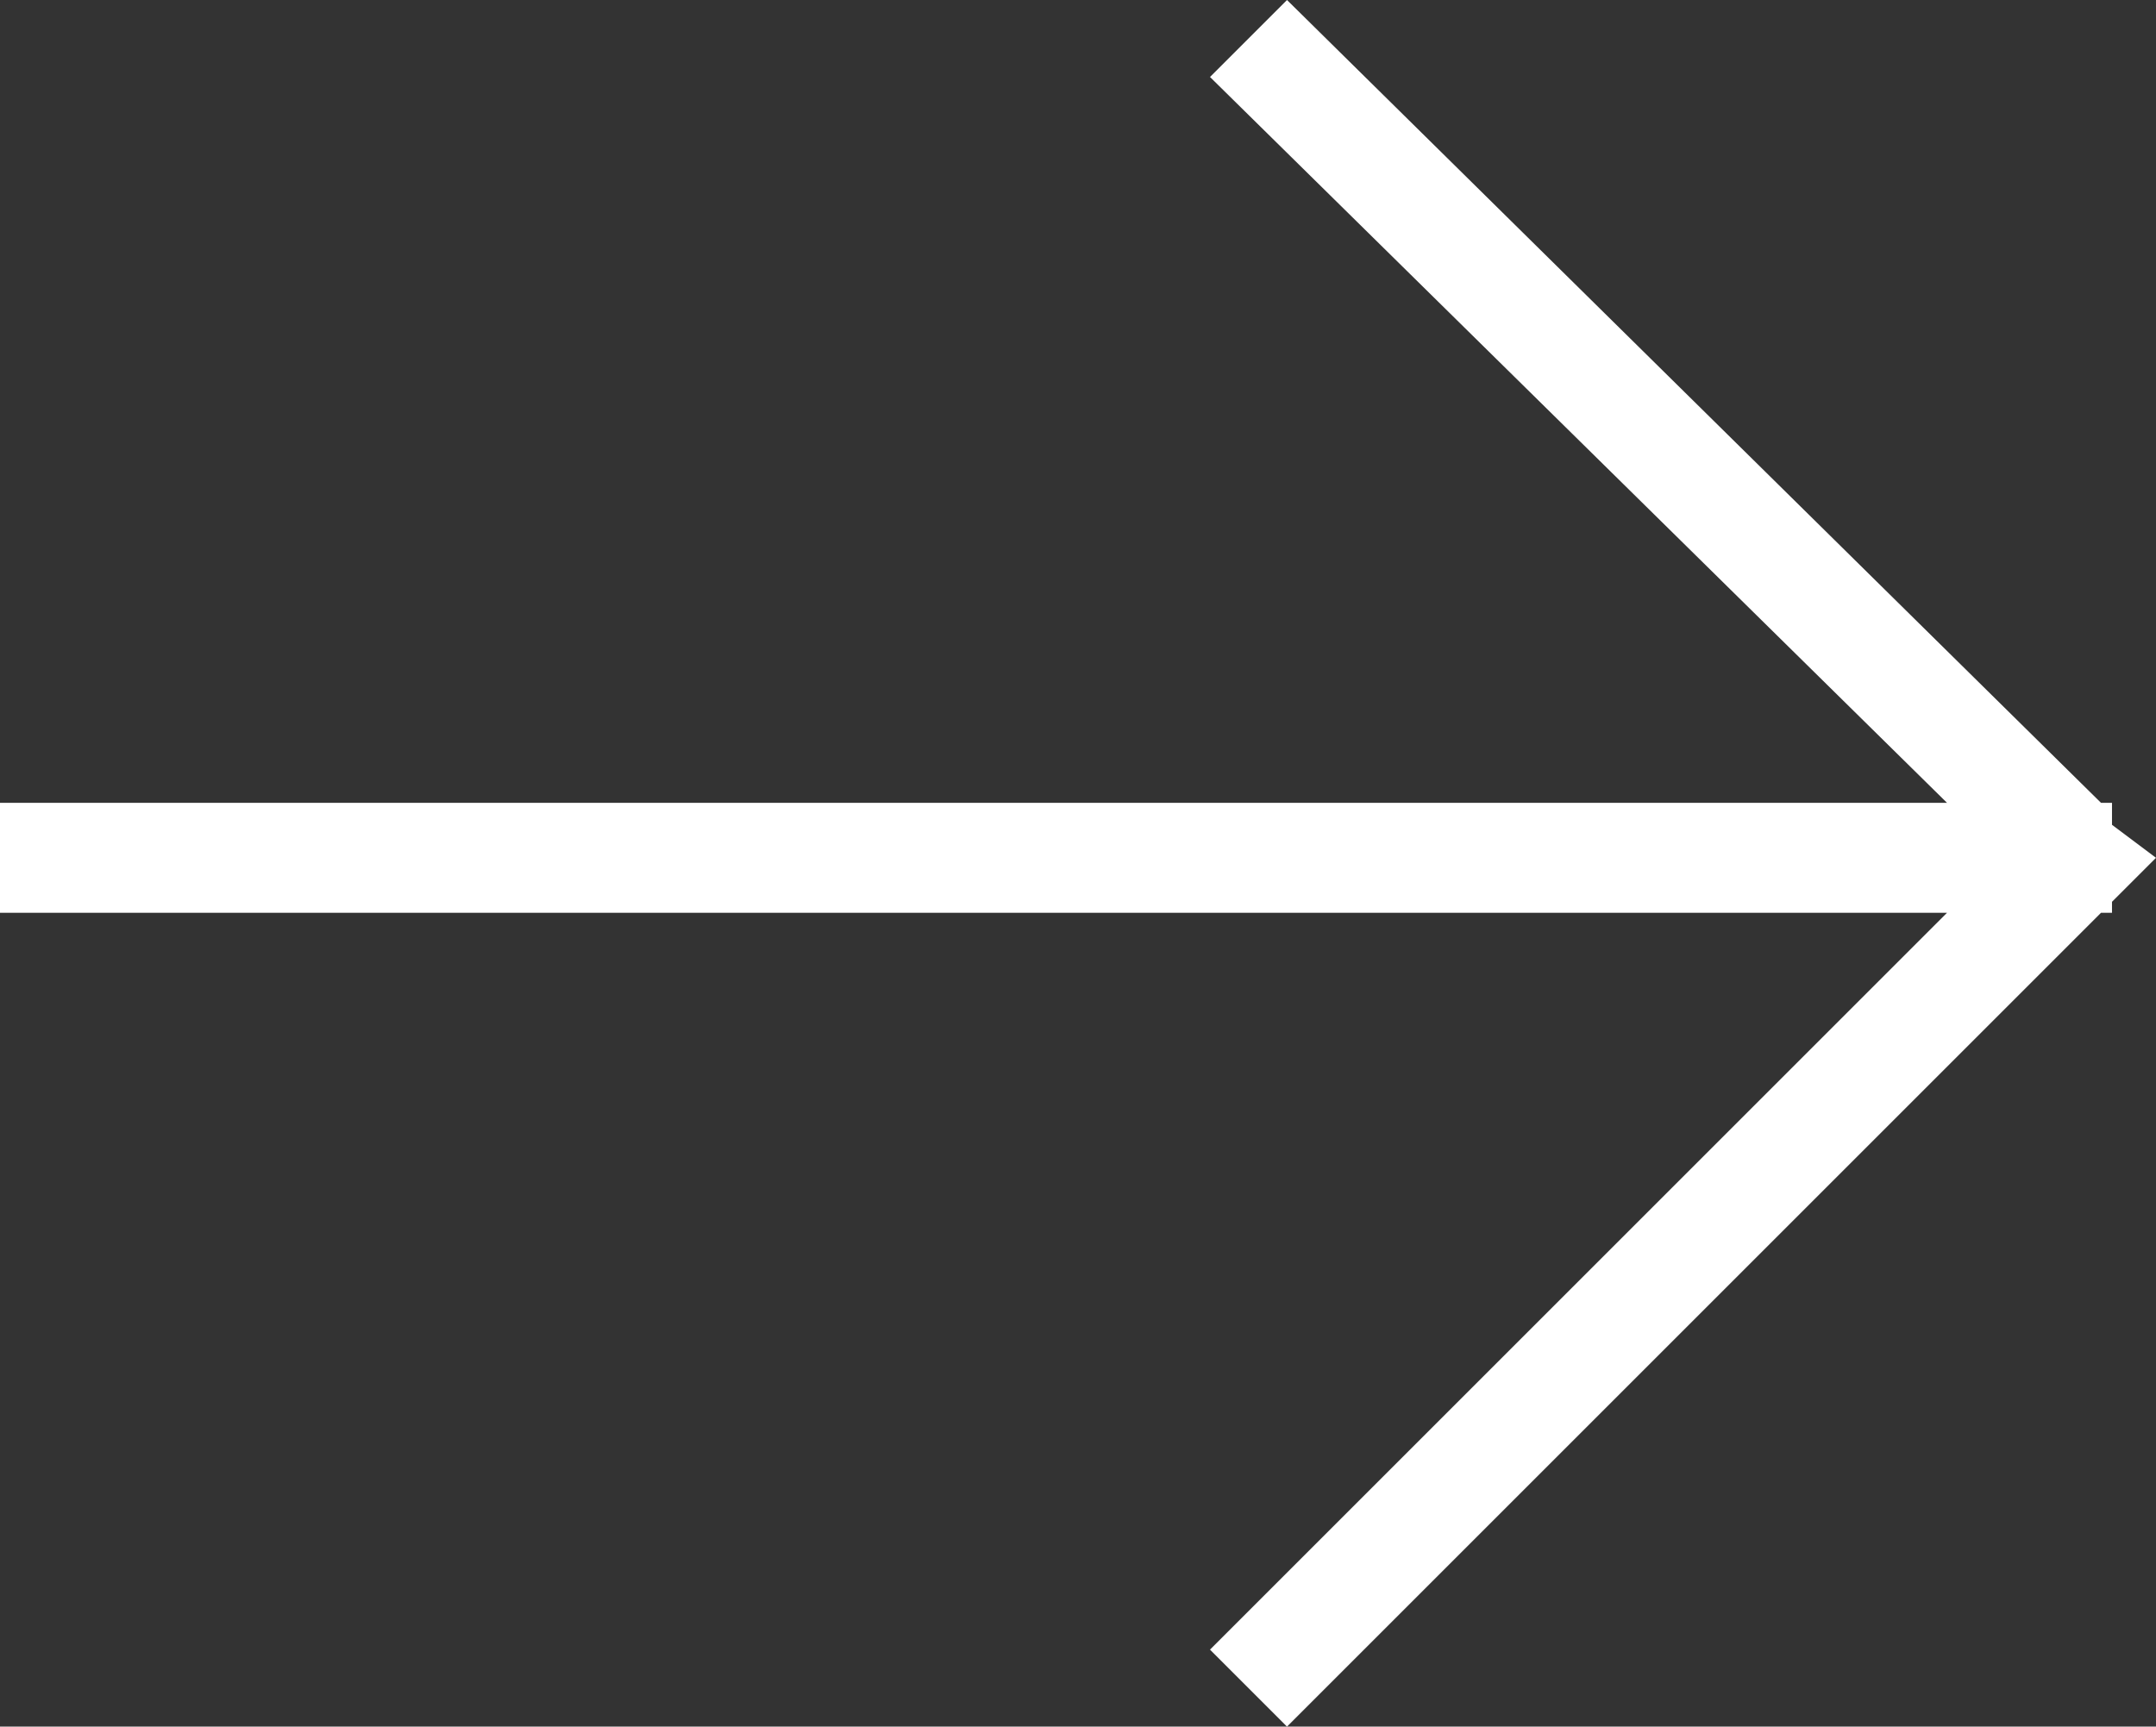 <?xml version="1.0" encoding="UTF-8"?>
<svg id="Layer_1" data-name="Layer 1" xmlns="http://www.w3.org/2000/svg" version="1.1" viewBox="0 0 19.6 15.7">
  <rect x="0" y="0" width="19.6" height="15.7" fill="#333333" stroke="none"/>
  <defs>
    <style>
      .cls-1 {
        fill: #fff;
        stroke-width: 0px;
      }
    </style>
  </defs>
  <polygon class="cls-1" points="19.2 8.2 19.6 7.8 19.2 7.5 19.2 7.3 19.1 7.3 11.7 0 11 .7 17.7 7.3 0 7.3 0 8.3 17.7 8.3 11 15 11.7 15.7 19.1 8.3 19.2 8.3 19.2 8.2"/>
</svg>